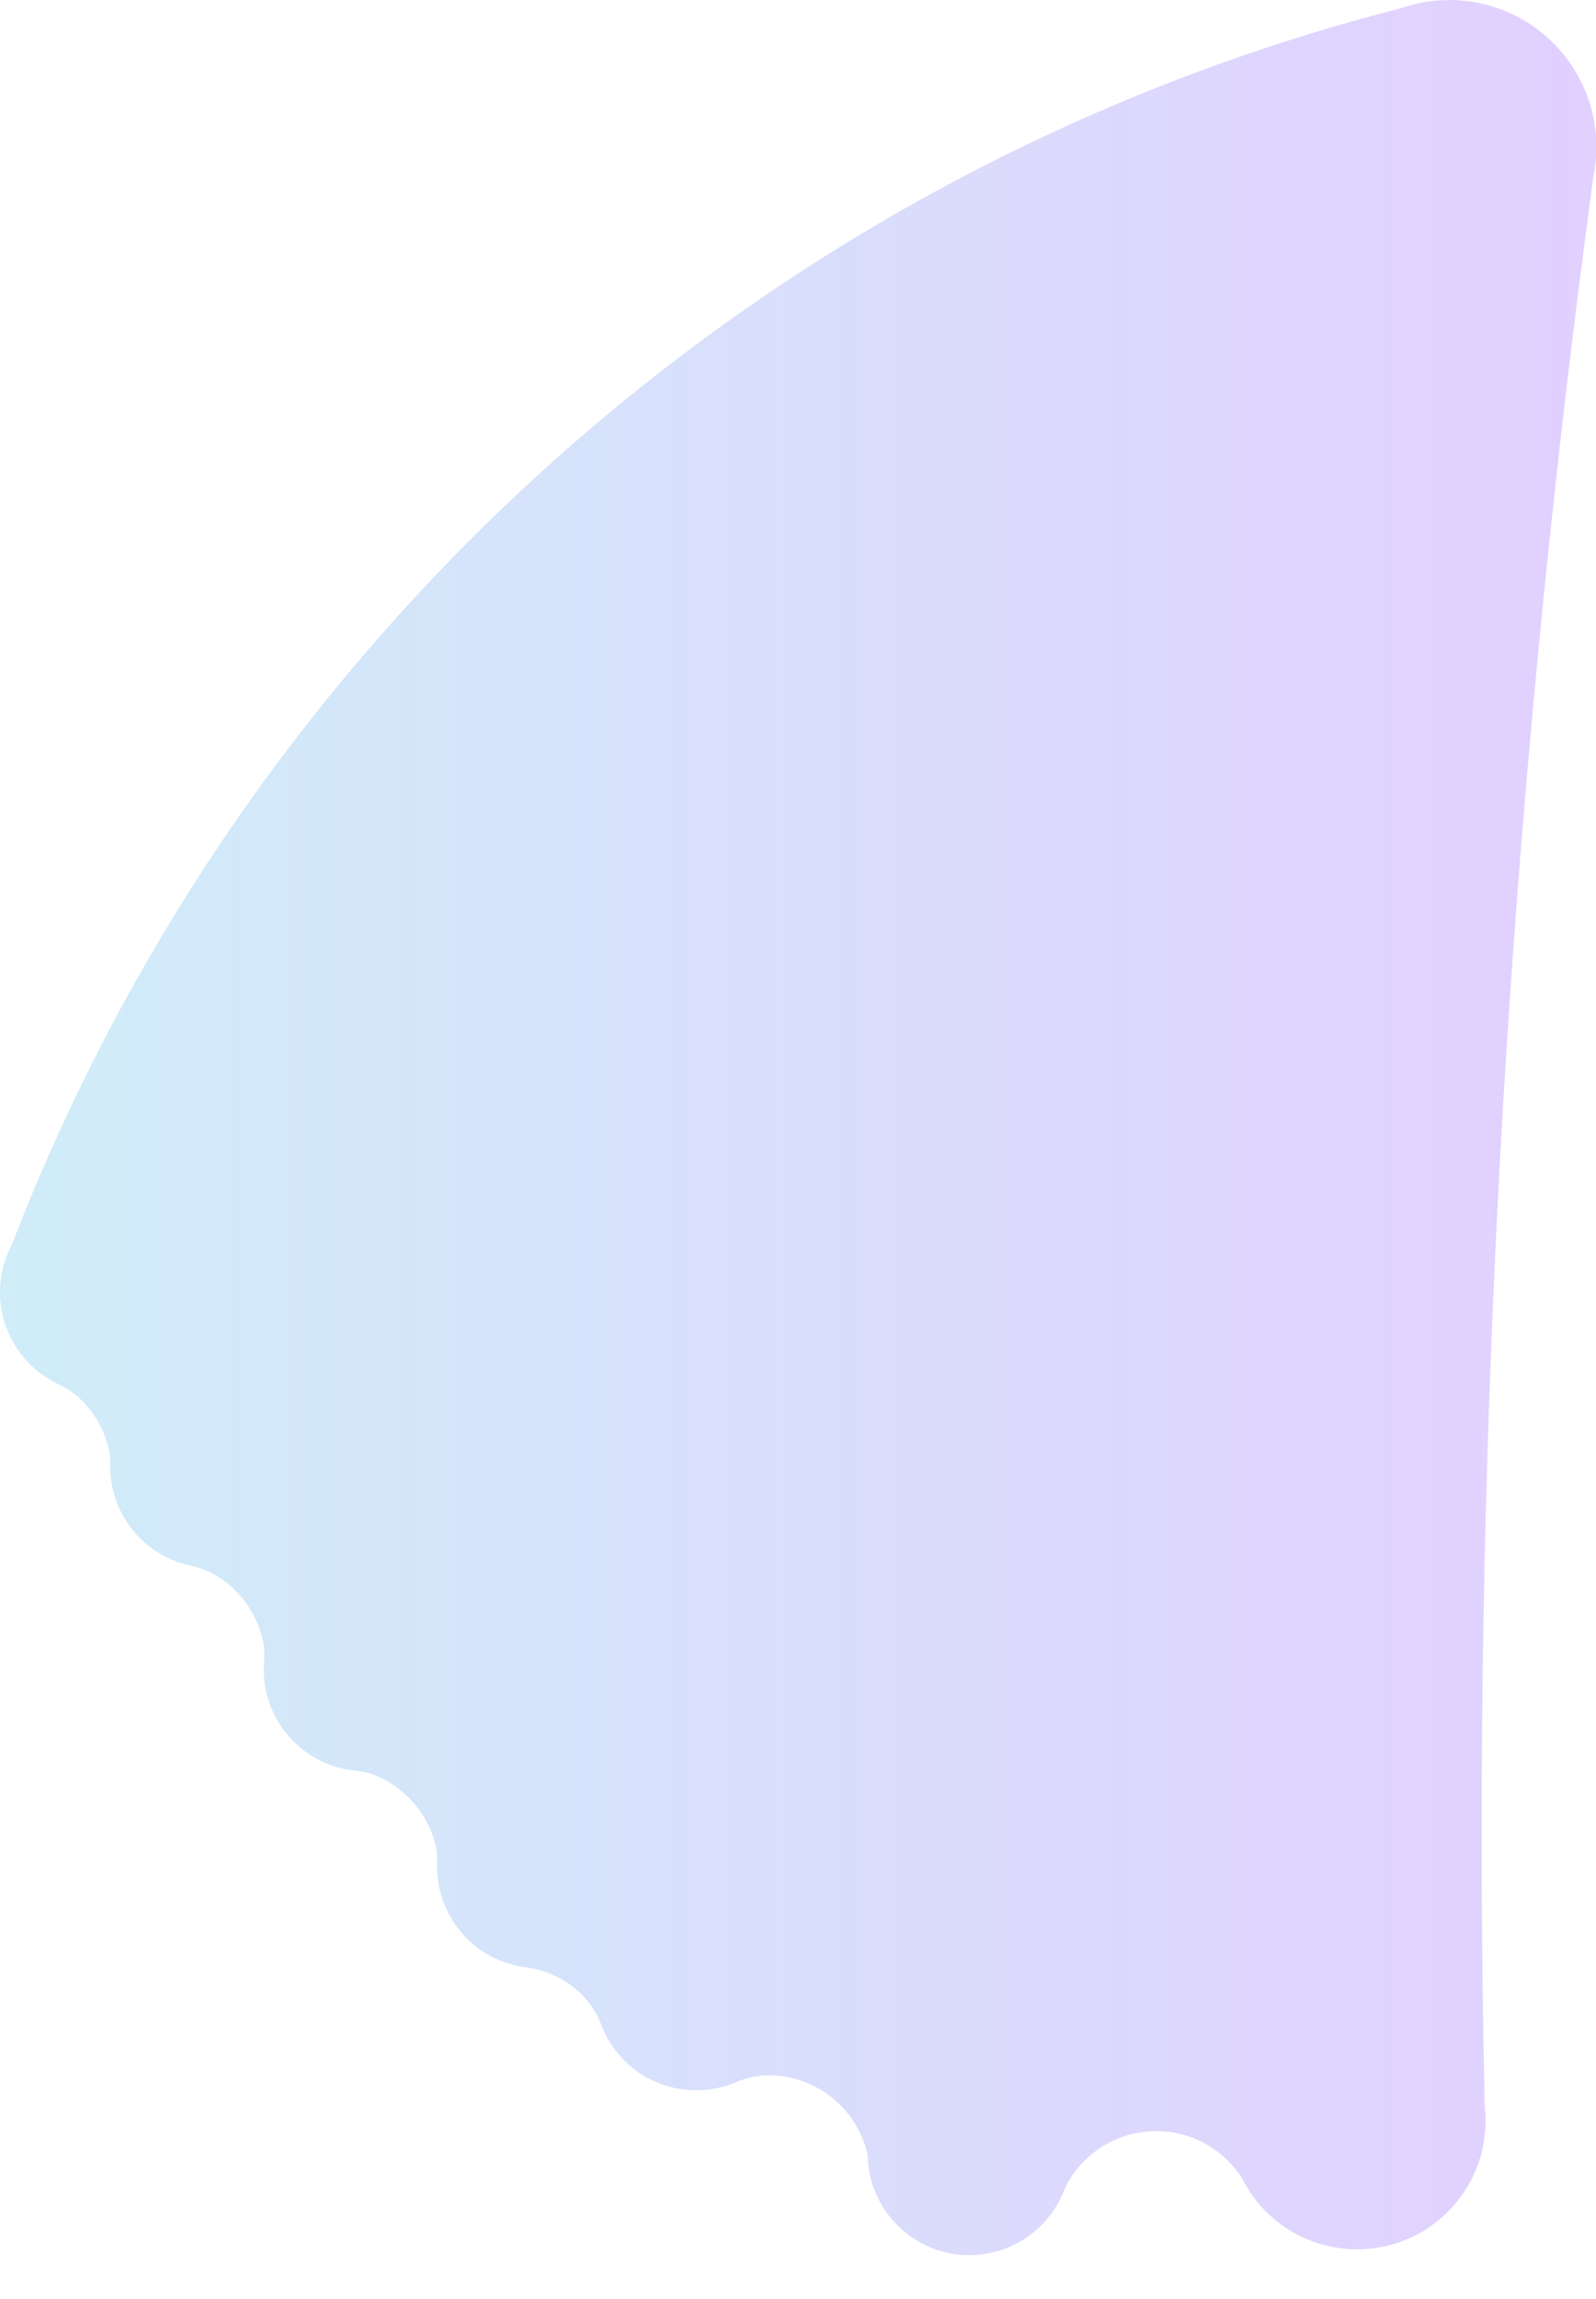 <?xml version="1.0" encoding="utf-8"?>
<svg xmlns="http://www.w3.org/2000/svg" fill="none" height="100%" overflow="visible" preserveAspectRatio="none" style="display: block;" viewBox="0 0 25 36" width="100%">
<path clip-rule="evenodd" d="M22.701 0.001C22.582 0.001 22.464 0.01 22.35 0.028C22.233 0.046 22.119 0.073 22.009 0.108C21.964 0.122 21.92 0.135 21.875 0.147C11.922 2.716 3.861 9.984 0.205 19.439C0.19 19.478 0.173 19.516 0.154 19.553C0.056 19.76 0 19.992 0 20.236C0 20.453 0.044 20.66 0.123 20.849C0.246 21.144 0.456 21.394 0.721 21.567C0.779 21.605 0.84 21.64 0.903 21.67C1.024 21.728 1.14 21.797 1.238 21.888C1.472 22.105 1.64 22.391 1.71 22.715C1.725 22.781 1.729 22.849 1.726 22.917C1.726 22.932 1.726 22.946 1.726 22.961C1.726 23.037 1.731 23.111 1.742 23.184C1.825 23.771 2.227 24.255 2.767 24.453C2.833 24.478 2.901 24.498 2.97 24.513C3.12 24.546 3.266 24.596 3.396 24.676C3.766 24.904 4.036 25.279 4.123 25.72C4.143 25.821 4.144 25.925 4.136 26.027C4.134 26.066 4.132 26.106 4.132 26.145C4.132 26.183 4.134 26.222 4.136 26.26C4.186 26.948 4.673 27.515 5.321 27.684C5.398 27.703 5.477 27.718 5.558 27.726C5.665 27.737 5.772 27.757 5.872 27.798C6.336 27.985 6.693 28.387 6.82 28.876C6.845 28.973 6.851 29.072 6.847 29.172C6.847 29.191 6.846 29.21 6.846 29.229C6.846 29.302 6.851 29.373 6.861 29.444C6.893 29.682 6.978 29.903 7.104 30.096C7.26 30.335 7.478 30.53 7.737 30.657C7.829 30.702 7.926 30.738 8.026 30.765C8.093 30.784 8.162 30.797 8.232 30.806C8.571 30.85 8.888 31.001 9.126 31.247L9.129 31.25C9.255 31.38 9.353 31.534 9.416 31.703C9.444 31.776 9.477 31.847 9.514 31.914C9.608 32.084 9.733 32.234 9.88 32.358C9.945 32.413 10.014 32.462 10.087 32.506C10.327 32.649 10.607 32.732 10.906 32.732C11.036 32.732 11.162 32.716 11.283 32.687C11.369 32.666 11.453 32.638 11.533 32.604C11.706 32.53 11.893 32.492 12.081 32.498C12.105 32.498 12.13 32.499 12.154 32.501C12.86 32.551 13.443 33.07 13.592 33.746C13.594 33.854 13.606 33.96 13.628 34.062C13.716 34.463 13.954 34.806 14.28 35.032C14.406 35.118 14.545 35.188 14.694 35.236C14.848 35.286 15.012 35.313 15.184 35.313C15.812 35.313 16.354 34.95 16.613 34.423C16.631 34.388 16.646 34.352 16.661 34.316C16.676 34.279 16.691 34.243 16.709 34.209C16.978 33.71 17.505 33.371 18.112 33.371C18.654 33.371 19.131 33.641 19.419 34.054C19.444 34.089 19.464 34.127 19.484 34.164C19.504 34.201 19.525 34.238 19.548 34.274C19.903 34.843 20.536 35.222 21.257 35.222C22.323 35.222 23.194 34.395 23.265 33.348C23.267 33.303 23.27 33.258 23.27 33.212C23.27 33.161 23.267 33.111 23.264 33.061C23.261 33.012 23.257 32.963 23.255 32.913C23.225 31.519 23.209 30.121 23.209 28.719C23.209 19.947 23.801 11.313 24.947 2.854C24.953 2.802 24.963 2.751 24.971 2.699C24.985 2.621 24.994 2.543 25 2.463C25.003 2.409 25.006 2.356 25.006 2.302C25.006 1.031 23.974 0 22.701 0V0.001Z" fill="url(#paint0_linear_0_1276)" fill-opacity="0.2" fill-rule="evenodd" id="Vector"/>
<defs>
<linearGradient gradientUnits="userSpaceOnUse" id="paint0_linear_0_1276" x1="25.006" x2="0" y1="17.656" y2="17.656">
<stop stop-color="#6D12FF"/>
<stop offset="1" stop-color="#13A4DD"/>
</linearGradient>
</defs>
</svg>